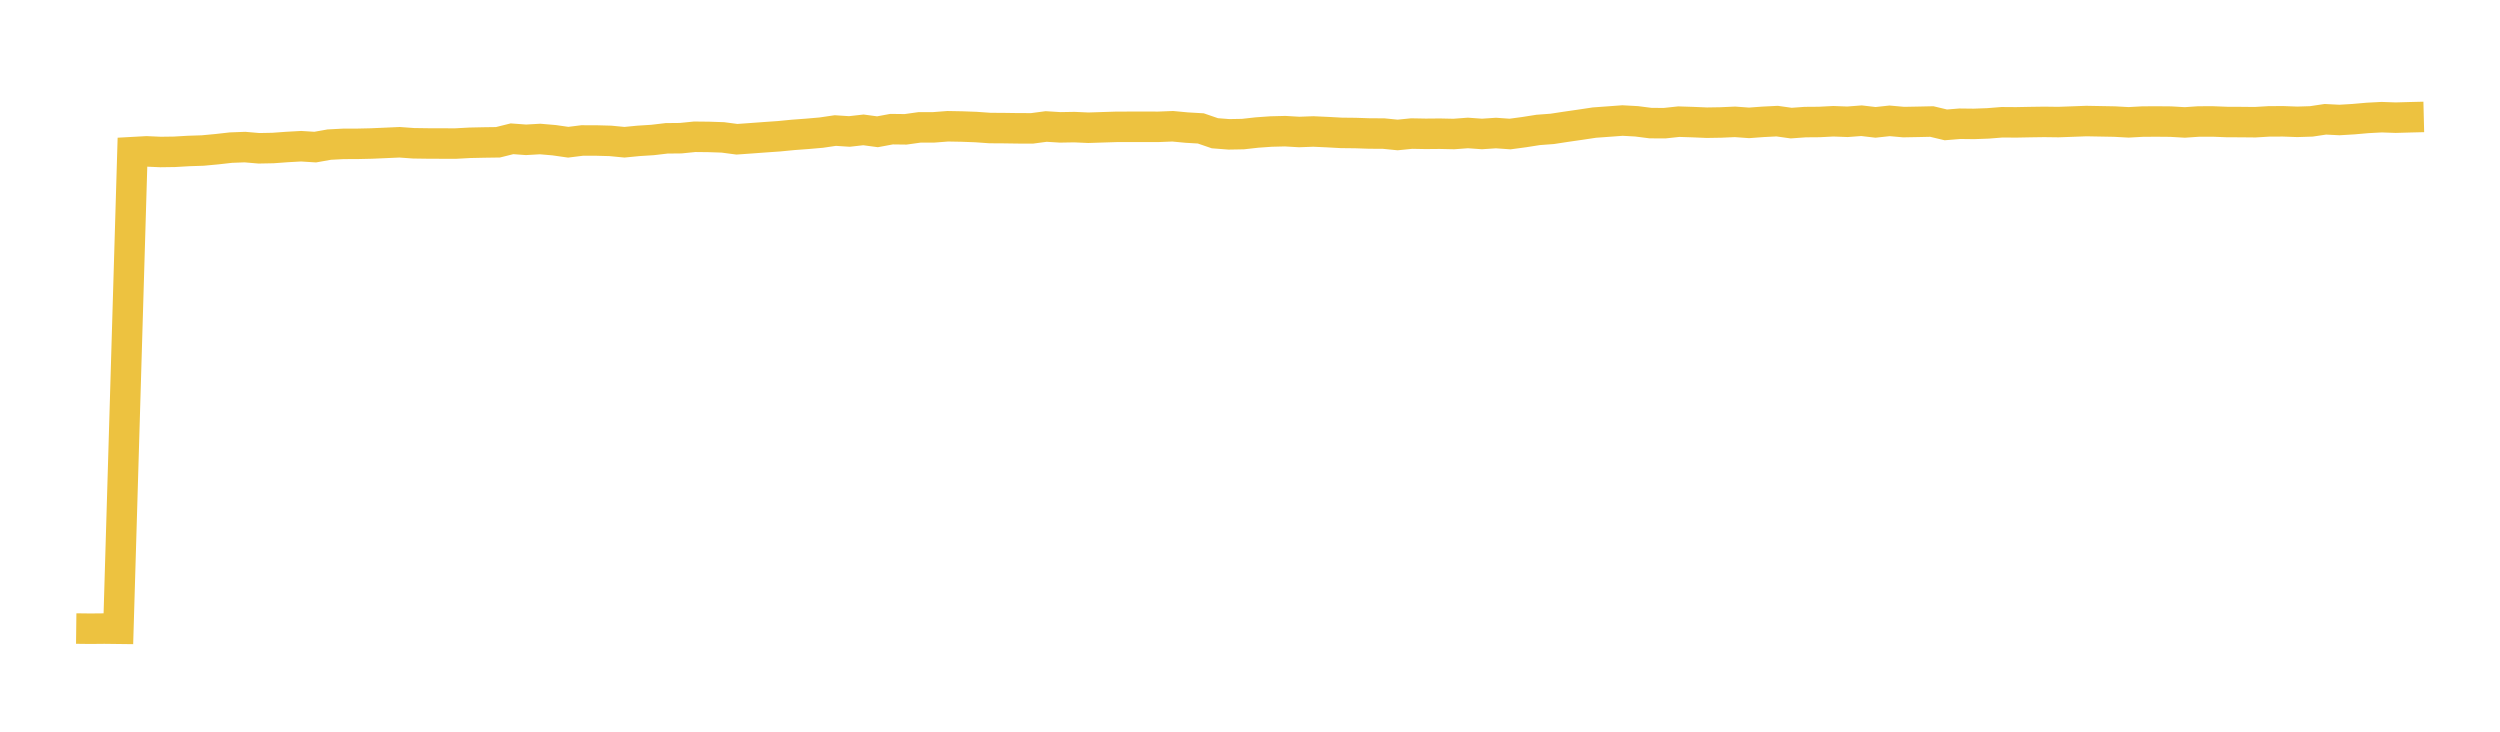 <svg width="164" height="48" xmlns="http://www.w3.org/2000/svg" xmlns:xlink="http://www.w3.org/1999/xlink"><path fill="none" stroke="rgb(237,194,64)" stroke-width="2" d="M5,41.233L5.922,41.244L6.844,41.235L7.766,41.246L8.689,9.981L9.611,9.93L10.533,9.971L11.455,9.958L12.377,9.904L13.299,9.874L14.222,9.788L15.144,9.684L16.066,9.649L16.988,9.728L17.91,9.71L18.832,9.643L19.754,9.592L20.677,9.65L21.599,9.486L22.521,9.438L23.443,9.435L24.365,9.414L25.287,9.374L26.21,9.333L27.132,9.399L28.054,9.412L28.976,9.416L29.898,9.417L30.82,9.367L31.743,9.347L32.665,9.334L33.587,9.104L34.509,9.172L35.431,9.119L36.353,9.198L37.275,9.33L38.198,9.215L39.12,9.217L40.042,9.242L40.964,9.331L41.886,9.241L42.808,9.183L43.731,9.074L44.653,9.065L45.575,8.972L46.497,8.982L47.419,9.013L48.341,9.135L49.263,9.07L50.186,9.002L51.108,8.938L52.03,8.848L52.952,8.78L53.874,8.7L54.796,8.564L55.719,8.624L56.641,8.52L57.563,8.644L58.485,8.473L59.407,8.484L60.329,8.355L61.251,8.354L62.174,8.283L63.096,8.3L64.018,8.334L64.94,8.399L65.862,8.405L66.784,8.418L67.707,8.42L68.629,8.298L69.551,8.355L70.473,8.339L71.395,8.38L72.317,8.35L73.24,8.321L74.162,8.318L75.084,8.318L76.006,8.319L76.928,8.283L77.85,8.37L78.772,8.424L79.695,8.741L80.617,8.813L81.539,8.796L82.461,8.693L83.383,8.628L84.305,8.605L85.228,8.659L86.15,8.625L87.072,8.667L87.994,8.717L88.916,8.727L89.838,8.758L90.76,8.762L91.683,8.854L92.605,8.762L93.527,8.779L94.449,8.771L95.371,8.791L96.293,8.722L97.216,8.788L98.138,8.727L99.06,8.792L99.982,8.668L100.904,8.523L101.826,8.454L102.749,8.313L103.671,8.18L104.593,8.042L105.515,7.975L106.437,7.907L107.359,7.958L108.281,8.076L109.204,8.08L110.126,7.981L111.048,8.01L111.97,8.049L112.892,8.034L113.814,7.993L114.737,8.06L115.659,7.992L116.581,7.946L117.503,8.076L118.425,8.009L119.347,8.002L120.269,7.954L121.192,7.989L122.114,7.919L123.036,8.027L123.958,7.927L124.88,8.009L125.802,7.992L126.725,7.972L127.647,8.192L128.569,8.117L129.491,8.128L130.413,8.094L131.335,8.02L132.257,8.027L133.18,8.009L134.102,7.996L135.024,8.008L135.946,7.975L136.868,7.941L137.79,7.958L138.713,7.975L139.635,8.026L140.557,7.975L141.479,7.97L142.401,7.978L143.323,8.032L144.246,7.969L145.168,7.968L146.09,8.004L147.012,8.008L147.934,8.017L148.856,7.962L149.778,7.958L150.701,7.992L151.623,7.963L152.545,7.825L153.467,7.872L154.389,7.817L155.311,7.736L156.234,7.687L157.156,7.719L158.078,7.693L159,7.67"></path></svg>